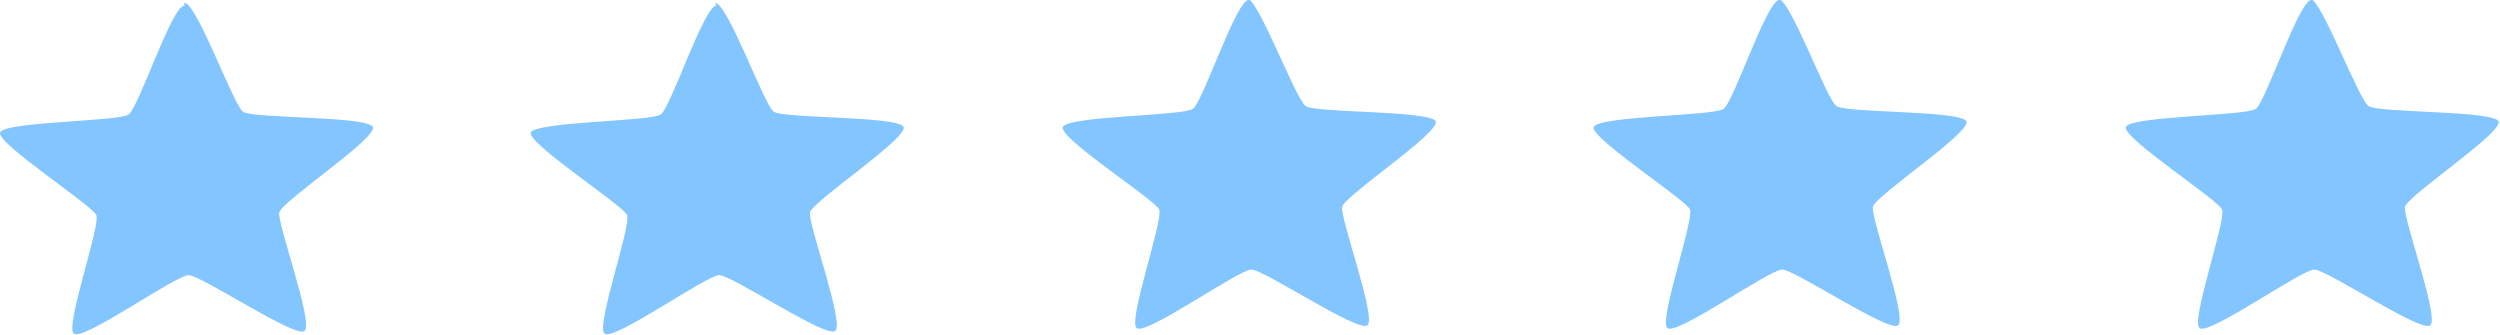 <?xml version="1.0" encoding="UTF-8"?>
<svg id="Calque_1" xmlns="http://www.w3.org/2000/svg" xmlns:xlink="http://www.w3.org/1999/xlink" version="1.1" viewBox="0 0 179 24">
  <!-- Generator: Adobe Illustrator 29.0.1, SVG Export Plug-In . SVG Version: 2.1.0 Build 192)  -->
  <defs>
    <style>
      .st0 {
        fill: none;
      }

      .st1 {
        fill: #82c5ff;
        fill-rule: evenodd;
      }

      .st2 {
        clip-path: url(#clippath);
      }
    </style>
    <clipPath id="clippath">
      <rect class="st0" width="179" height="24"/>
    </clipPath>
  </defs>
  <g class="st2">
    <g>
      <path class="st1" d="M13.2.4c-.9,0-3.3,7.4-4,7.8C8.6,8.7.2,8.7,0,9.5c-.2.8,6.6,5.2,6.9,5.9.3.8-2.3,8.1-1.6,8.5.7.5,7.3-4.2,8.2-4.2s7.6,4.5,8.3,4c.7-.5-2-7.8-1.8-8.5.2-.8,7-5.3,6.7-6.1-.3-.8-8.6-.6-9.3-1.1-.7-.5-3.3-7.8-4.2-7.8h0Z"/>
      <path class="st1" d="M51.3.4c-.9,0-3.3,7.4-4,7.8-.7.5-9,.5-9.3,1.3-.2.8,6.6,5.2,6.9,5.9.3.8-2.3,8.1-1.6,8.5.7.5,7.3-4.2,8.2-4.2s7.6,4.5,8.3,4c.7-.5-2-7.8-1.8-8.5.2-.8,7-5.3,6.7-6.1-.3-.8-8.6-.6-9.3-1.1-.7-.5-3.3-7.8-4.2-7.8h0Z"/>
      <path class="st1" d="M89.4,0c-.9,0-3.3,7.4-4,7.8-.7.5-9,.5-9.3,1.3s6.6,5.2,6.9,5.9c.3.8-2.3,8.1-1.6,8.5.7.5,7.3-4.2,8.2-4.2s7.6,4.5,8.3,4c.7-.5-2-7.8-1.8-8.5.2-.8,7-5.3,6.7-6.1-.3-.8-8.6-.6-9.3-1.1-.7-.4-3.4-7.7-4.2-7.7Z"/>
      <path class="st1" d="M127.4,0c-.9,0-3.3,7.4-4,7.8-.7.5-9,.5-9.3,1.3-.2.8,6.6,5.2,6.9,5.9.3.8-2.3,8.1-1.6,8.5.7.5,7.3-4.2,8.2-4.2s7.6,4.5,8.3,4c.7-.5-2-7.8-1.8-8.5.2-.8,7-5.3,6.7-6.1-.3-.8-8.6-.6-9.3-1.1-.7-.4-3.3-7.7-4.2-7.7Z"/>
      <path class="st1" d="M165.5,0c-.9,0-3.3,7.4-4,7.8-.7.5-9,.5-9.3,1.3-.2.8,6.6,5.2,6.9,5.9.3.8-2.3,8.1-1.6,8.5.7.5,7.3-4.2,8.2-4.2s7.6,4.5,8.3,4c.7-.5-2-7.8-1.8-8.5.2-.8,7-5.3,6.7-6.1-.3-.8-8.6-.6-9.3-1.1-.7-.4-3.4-7.7-4.2-7.7Z"/>
    </g>
  </g>
</svg>